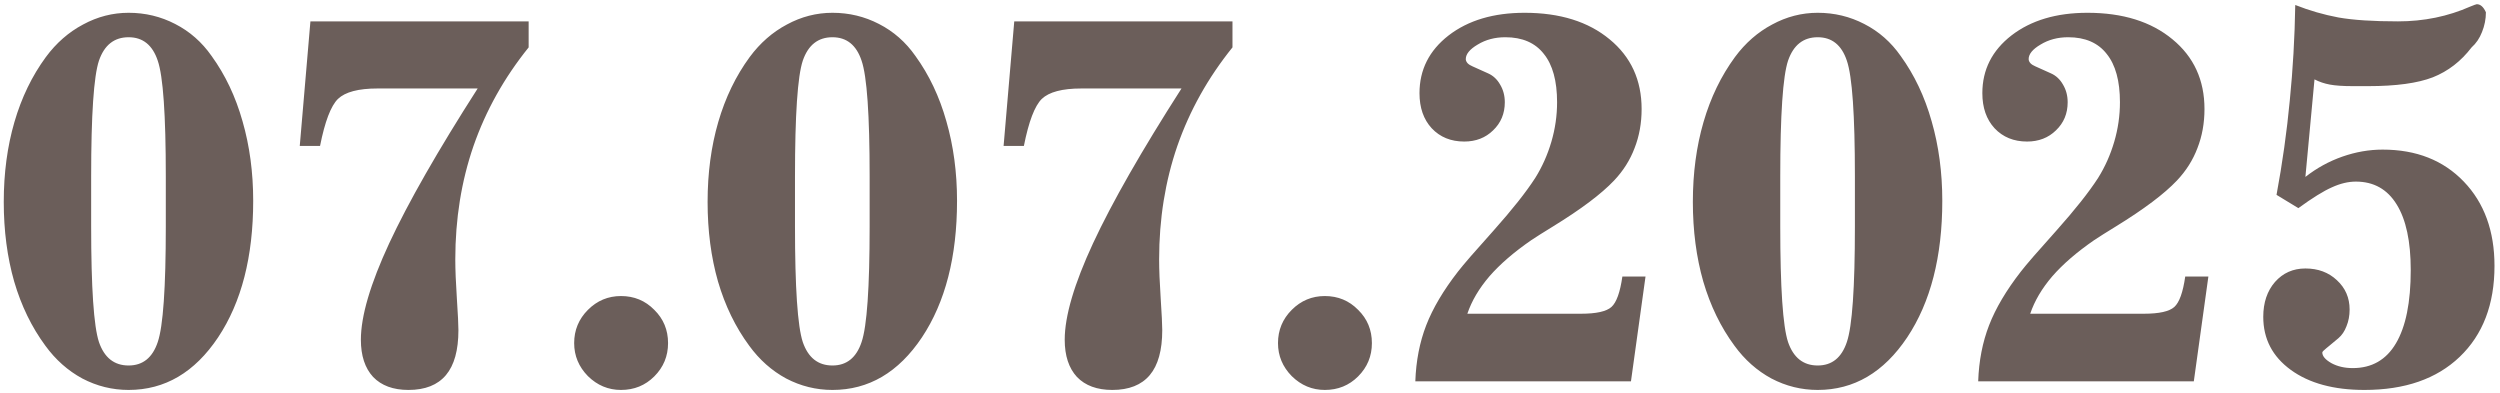 <?xml version="1.0" encoding="UTF-8"?> <svg xmlns="http://www.w3.org/2000/svg" width="413" height="65" viewBox="0 0 413 65" fill="none"><path d="M27.391 33.266V29.141C27.391 18.971 26.947 12.598 26.059 10.02C25.199 7.441 23.595 6.152 21.246 6.152C18.869 6.152 17.236 7.441 16.348 10.02C15.488 12.598 15.059 18.971 15.059 29.141V33.266V37.391C15.059 47.531 15.488 53.905 16.348 56.512C17.236 59.09 18.869 60.379 21.246 60.379C23.595 60.379 25.199 59.09 26.059 56.512C26.947 53.905 27.391 47.531 27.391 37.391V33.266ZM21.246 64.418C18.553 64.418 16.004 63.788 13.598 62.527C11.22 61.238 9.186 59.434 7.496 57.113C5.233 54.048 3.514 50.51 2.34 46.5C1.194 42.49 0.621 38.107 0.621 33.352C0.621 28.596 1.208 24.199 2.383 20.16C3.557 16.121 5.29 12.54 7.582 9.418C9.301 7.098 11.349 5.307 13.727 4.047C16.104 2.758 18.611 2.113 21.246 2.113C23.996 2.113 26.56 2.729 28.938 3.961C31.344 5.193 33.349 6.954 34.953 9.246C37.216 12.368 38.921 15.963 40.066 20.031C41.241 24.099 41.828 28.482 41.828 33.18C41.828 42.404 39.895 49.923 36.027 55.738C32.16 61.525 27.233 64.418 21.246 64.418ZM78.91 14.617H62.367C59.216 14.617 57.039 15.19 55.836 16.336C54.661 17.482 53.673 20.074 52.871 24.113H49.52L51.281 3.531H87.332V7.828C83.293 12.841 80.257 18.27 78.223 24.113C76.217 29.928 75.215 36.173 75.215 42.848C75.215 44.538 75.301 46.686 75.473 49.293C75.644 51.9 75.731 53.647 75.731 54.535C75.731 57.858 75.043 60.336 73.668 61.969C72.293 63.602 70.231 64.418 67.481 64.418C64.96 64.418 63.012 63.702 61.637 62.27C60.29 60.809 59.617 58.76 59.617 56.125C59.617 52.229 61.178 46.915 64.301 40.184C67.452 33.423 72.322 24.901 78.91 14.617ZM94.852 56.684C94.852 54.535 95.611 52.702 97.129 51.184C98.647 49.665 100.466 48.906 102.586 48.906C104.763 48.906 106.596 49.665 108.086 51.184C109.604 52.673 110.363 54.507 110.363 56.684C110.363 58.832 109.604 60.665 108.086 62.184C106.596 63.673 104.763 64.418 102.586 64.418C100.495 64.418 98.676 63.659 97.129 62.141C95.611 60.594 94.852 58.775 94.852 56.684ZM143.664 33.266V29.141C143.664 18.971 143.22 12.598 142.332 10.02C141.473 7.441 139.868 6.152 137.52 6.152C135.142 6.152 133.509 7.441 132.621 10.02C131.762 12.598 131.332 18.971 131.332 29.141V33.266V37.391C131.332 47.531 131.762 53.905 132.621 56.512C133.509 59.09 135.142 60.379 137.52 60.379C139.868 60.379 141.473 59.09 142.332 56.512C143.22 53.905 143.664 47.531 143.664 37.391V33.266ZM137.52 64.418C134.827 64.418 132.277 63.788 129.871 62.527C127.493 61.238 125.46 59.434 123.77 57.113C121.507 54.048 119.788 50.51 118.613 46.5C117.467 42.49 116.895 38.107 116.895 33.352C116.895 28.596 117.482 24.199 118.656 20.16C119.831 16.121 121.564 12.54 123.855 9.418C125.574 7.098 127.622 5.307 130 4.047C132.378 2.758 134.884 2.113 137.52 2.113C140.27 2.113 142.833 2.729 145.211 3.961C147.617 5.193 149.622 6.954 151.227 9.246C153.49 12.368 155.194 15.963 156.34 20.031C157.514 24.099 158.102 28.482 158.102 33.18C158.102 42.404 156.168 49.923 152.301 55.738C148.434 61.525 143.507 64.418 137.52 64.418ZM195.184 14.617H178.641C175.49 14.617 173.312 15.19 172.109 16.336C170.935 17.482 169.947 20.074 169.145 24.113H165.793L167.555 3.531H203.605V7.828C199.566 12.841 196.53 18.27 194.496 24.113C192.491 29.928 191.488 36.173 191.488 42.848C191.488 44.538 191.574 46.686 191.746 49.293C191.918 51.9 192.004 53.647 192.004 54.535C192.004 57.858 191.316 60.336 189.941 61.969C188.566 63.602 186.504 64.418 183.754 64.418C181.233 64.418 179.285 63.702 177.91 62.27C176.564 60.809 175.891 58.76 175.891 56.125C175.891 52.229 177.452 46.915 180.574 40.184C183.725 33.423 188.595 24.901 195.184 14.617ZM211.125 56.684C211.125 54.535 211.884 52.702 213.402 51.184C214.921 49.665 216.74 48.906 218.859 48.906C221.036 48.906 222.87 49.665 224.359 51.184C225.878 52.673 226.637 54.507 226.637 56.684C226.637 58.832 225.878 60.665 224.359 62.184C222.87 63.673 221.036 64.418 218.859 64.418C216.768 64.418 214.949 63.659 213.402 62.141C211.884 60.594 211.125 58.775 211.125 56.684ZM233.812 63C233.927 59.62 234.529 56.526 235.617 53.719C236.706 50.911 238.453 47.961 240.859 44.867C241.719 43.75 243.681 41.487 246.746 38.078C249.811 34.641 252.103 31.747 253.621 29.398C254.767 27.565 255.655 25.574 256.285 23.426C256.915 21.277 257.23 19.1 257.23 16.895C257.23 13.371 256.5 10.707 255.039 8.902C253.607 7.069 251.487 6.152 248.68 6.152C246.961 6.152 245.443 6.553 244.125 7.355C242.807 8.129 242.148 8.931 242.148 9.762C242.148 9.991 242.249 10.22 242.449 10.449C242.65 10.65 242.922 10.822 243.266 10.965L245.844 12.125C246.674 12.497 247.333 13.113 247.82 13.973C248.336 14.832 248.594 15.806 248.594 16.895C248.594 18.756 247.949 20.303 246.66 21.535C245.4 22.767 243.81 23.383 241.891 23.383C239.685 23.383 237.895 22.652 236.52 21.191C235.173 19.73 234.5 17.797 234.5 15.391C234.5 11.523 236.104 8.344 239.312 5.852C242.549 3.359 246.732 2.113 251.859 2.113C257.703 2.113 262.387 3.574 265.91 6.496C269.434 9.389 271.195 13.228 271.195 18.012C271.195 20.332 270.809 22.48 270.035 24.457C269.29 26.434 268.159 28.224 266.641 29.828C264.549 32.034 261.198 34.555 256.586 37.391C254.953 38.393 253.75 39.152 252.977 39.668C250.112 41.645 247.806 43.635 246.059 45.641C244.34 47.646 243.122 49.708 242.406 51.828H261.184C263.704 51.828 265.38 51.456 266.211 50.711C267.042 49.966 267.643 48.29 268.016 45.684H271.84L269.434 63H233.812ZM306.43 33.266V29.141C306.43 18.971 305.986 12.598 305.098 10.02C304.238 7.441 302.634 6.152 300.285 6.152C297.908 6.152 296.275 7.441 295.387 10.02C294.527 12.598 294.098 18.971 294.098 29.141V33.266V37.391C294.098 47.531 294.527 53.905 295.387 56.512C296.275 59.09 297.908 60.379 300.285 60.379C302.634 60.379 304.238 59.09 305.098 56.512C305.986 53.905 306.43 47.531 306.43 37.391V33.266ZM300.285 64.418C297.592 64.418 295.043 63.788 292.637 62.527C290.259 61.238 288.225 59.434 286.535 57.113C284.272 54.048 282.553 50.51 281.379 46.5C280.233 42.49 279.66 38.107 279.66 33.352C279.66 28.596 280.247 24.199 281.422 20.16C282.596 16.121 284.329 12.54 286.621 9.418C288.34 7.098 290.388 5.307 292.766 4.047C295.143 2.758 297.65 2.113 300.285 2.113C303.035 2.113 305.599 2.729 307.977 3.961C310.383 5.193 312.388 6.954 313.992 9.246C316.255 12.368 317.96 15.963 319.105 20.031C320.28 24.099 320.867 28.482 320.867 33.18C320.867 42.404 318.934 49.923 315.066 55.738C311.199 61.525 306.272 64.418 300.285 64.418ZM326.797 63C326.911 59.62 327.513 56.526 328.602 53.719C329.69 50.911 331.438 47.961 333.844 44.867C334.703 43.75 336.665 41.487 339.73 38.078C342.796 34.641 345.087 31.747 346.605 29.398C347.751 27.565 348.639 25.574 349.27 23.426C349.9 21.277 350.215 19.1 350.215 16.895C350.215 13.371 349.484 10.707 348.023 8.902C346.591 7.069 344.471 6.152 341.664 6.152C339.945 6.152 338.427 6.553 337.109 7.355C335.792 8.129 335.133 8.931 335.133 9.762C335.133 9.991 335.233 10.22 335.434 10.449C335.634 10.65 335.906 10.822 336.25 10.965L338.828 12.125C339.659 12.497 340.318 13.113 340.805 13.973C341.32 14.832 341.578 15.806 341.578 16.895C341.578 18.756 340.934 20.303 339.645 21.535C338.384 22.767 336.794 23.383 334.875 23.383C332.669 23.383 330.879 22.652 329.504 21.191C328.158 19.73 327.484 17.797 327.484 15.391C327.484 11.523 329.089 8.344 332.297 5.852C335.534 3.359 339.716 2.113 344.844 2.113C350.688 2.113 355.371 3.574 358.895 6.496C362.418 9.389 364.18 13.228 364.18 18.012C364.18 20.332 363.793 22.48 363.02 24.457C362.275 26.434 361.143 28.224 359.625 29.828C357.534 32.034 354.182 34.555 349.57 37.391C347.938 38.393 346.734 39.152 345.961 39.668C343.096 41.645 340.79 43.635 339.043 45.641C337.324 47.646 336.107 49.708 335.391 51.828H354.168C356.689 51.828 358.365 51.456 359.195 50.711C360.026 49.966 360.628 48.29 361 45.684H364.824L362.418 63H326.797ZM376.082 32.191C377.056 26.949 377.786 21.75 378.273 16.594C378.789 11.438 379.09 6.181 379.176 0.824C381.496 1.741 383.874 2.428 386.309 2.887C388.743 3.316 392.023 3.531 396.148 3.531C400.417 3.531 404.398 2.715 408.094 1.082C408.724 0.824 409.082 0.695 409.168 0.695C409.77 0.695 410.271 1.139 410.672 2.027C410.672 3.145 410.457 4.233 410.027 5.293C409.626 6.324 409.053 7.169 408.309 7.828C406.561 10.12 404.427 11.767 401.906 12.77C399.385 13.743 395.833 14.23 391.25 14.23H388.672C387.068 14.23 385.807 14.145 384.891 13.973C383.974 13.801 383.129 13.514 382.355 13.113L380.852 29.227C382.714 27.766 384.747 26.648 386.953 25.875C389.159 25.102 391.379 24.715 393.613 24.715C399.171 24.715 403.639 26.477 407.02 30C410.4 33.523 412.09 38.164 412.09 43.922C412.09 50.281 410.171 55.294 406.332 58.961C402.522 62.599 397.28 64.418 390.605 64.418C385.535 64.418 381.482 63.315 378.445 61.109C375.409 58.904 373.891 55.982 373.891 52.344C373.891 49.995 374.535 48.075 375.824 46.586C377.142 45.096 378.818 44.352 380.852 44.352C382.943 44.352 384.676 44.996 386.051 46.285C387.454 47.574 388.156 49.193 388.156 51.141C388.156 52.143 387.984 53.06 387.641 53.891C387.326 54.721 386.882 55.38 386.309 55.867L384.762 57.156C384.618 57.271 384.461 57.4 384.289 57.543C383.859 57.887 383.645 58.116 383.645 58.23C383.645 58.832 384.146 59.419 385.148 59.992C386.151 60.536 387.326 60.809 388.672 60.809C391.823 60.809 394.201 59.448 395.805 56.727C397.438 53.977 398.254 49.938 398.254 44.609C398.254 39.883 397.48 36.273 395.934 33.781C394.387 31.26 392.138 30 389.188 30C387.927 30 386.609 30.315 385.234 30.945C383.859 31.547 382.012 32.693 379.691 34.383L376.082 32.191Z" fill="#6B5E5A"></path></svg> 